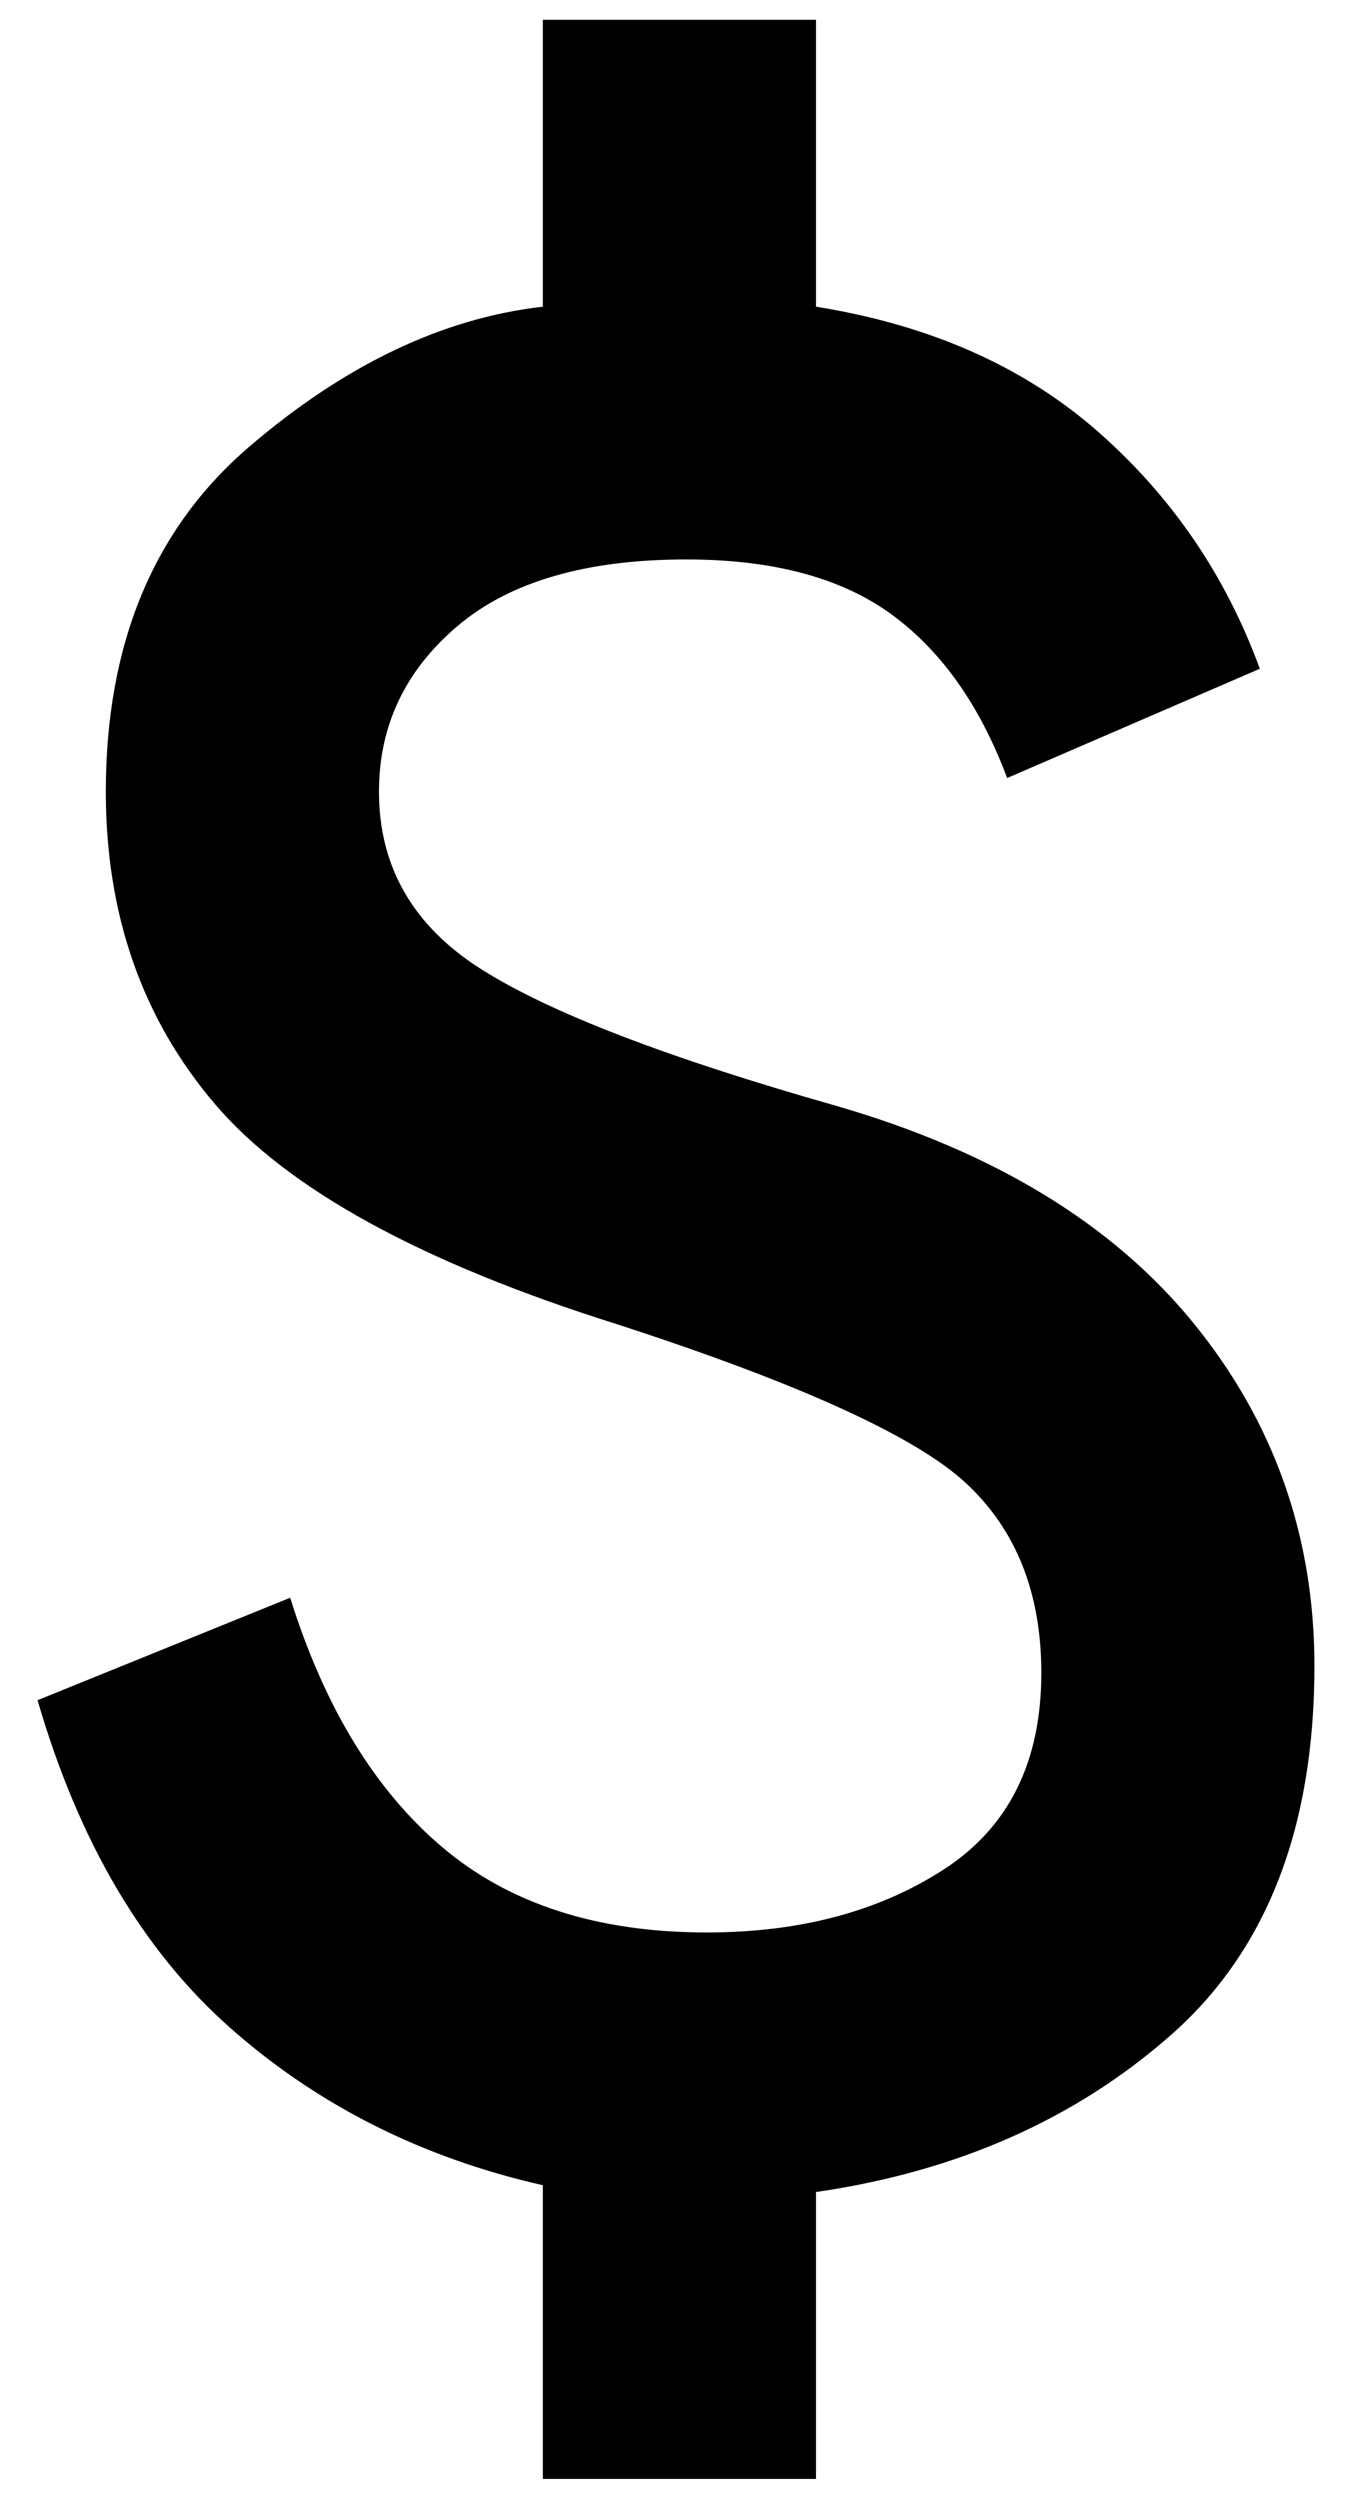<svg width="33" height="61" viewBox="0 0 33 61" fill="none" xmlns="http://www.w3.org/2000/svg">
<path d="M13.25 60.483V53.317C10.306 52.65 7.764 51.372 5.625 49.483C3.486 47.594 1.917 44.928 0.917 41.483L7.083 38.983C7.917 41.65 9.153 43.678 10.792 45.067C12.431 46.456 14.583 47.15 17.25 47.15C19.528 47.15 21.458 46.636 23.042 45.608C24.625 44.581 25.417 42.983 25.417 40.817C25.417 38.872 24.806 37.331 23.583 36.192C22.361 35.053 19.528 33.761 15.083 32.317C10.306 30.817 7.028 29.025 5.25 26.942C3.472 24.858 2.583 22.317 2.583 19.317C2.583 15.706 3.75 12.9 6.083 10.9C8.417 8.9 10.806 7.761 13.25 7.483V0.483H19.917V7.483C22.695 7.928 24.986 8.942 26.792 10.525C28.597 12.108 29.917 14.039 30.75 16.317L24.583 18.983C23.917 17.206 22.972 15.872 21.75 14.983C20.528 14.095 18.861 13.65 16.75 13.65C14.306 13.65 12.444 14.192 11.167 15.275C9.889 16.358 9.25 17.706 9.25 19.317C9.25 21.15 10.083 22.595 11.75 23.65C13.417 24.706 16.306 25.817 20.417 26.983C24.25 28.095 27.153 29.858 29.125 32.275C31.097 34.692 32.083 37.483 32.083 40.65C32.083 44.594 30.917 47.594 28.583 49.65C26.25 51.706 23.361 52.983 19.917 53.483V60.483H13.25Z" fill="black"/>
</svg>
